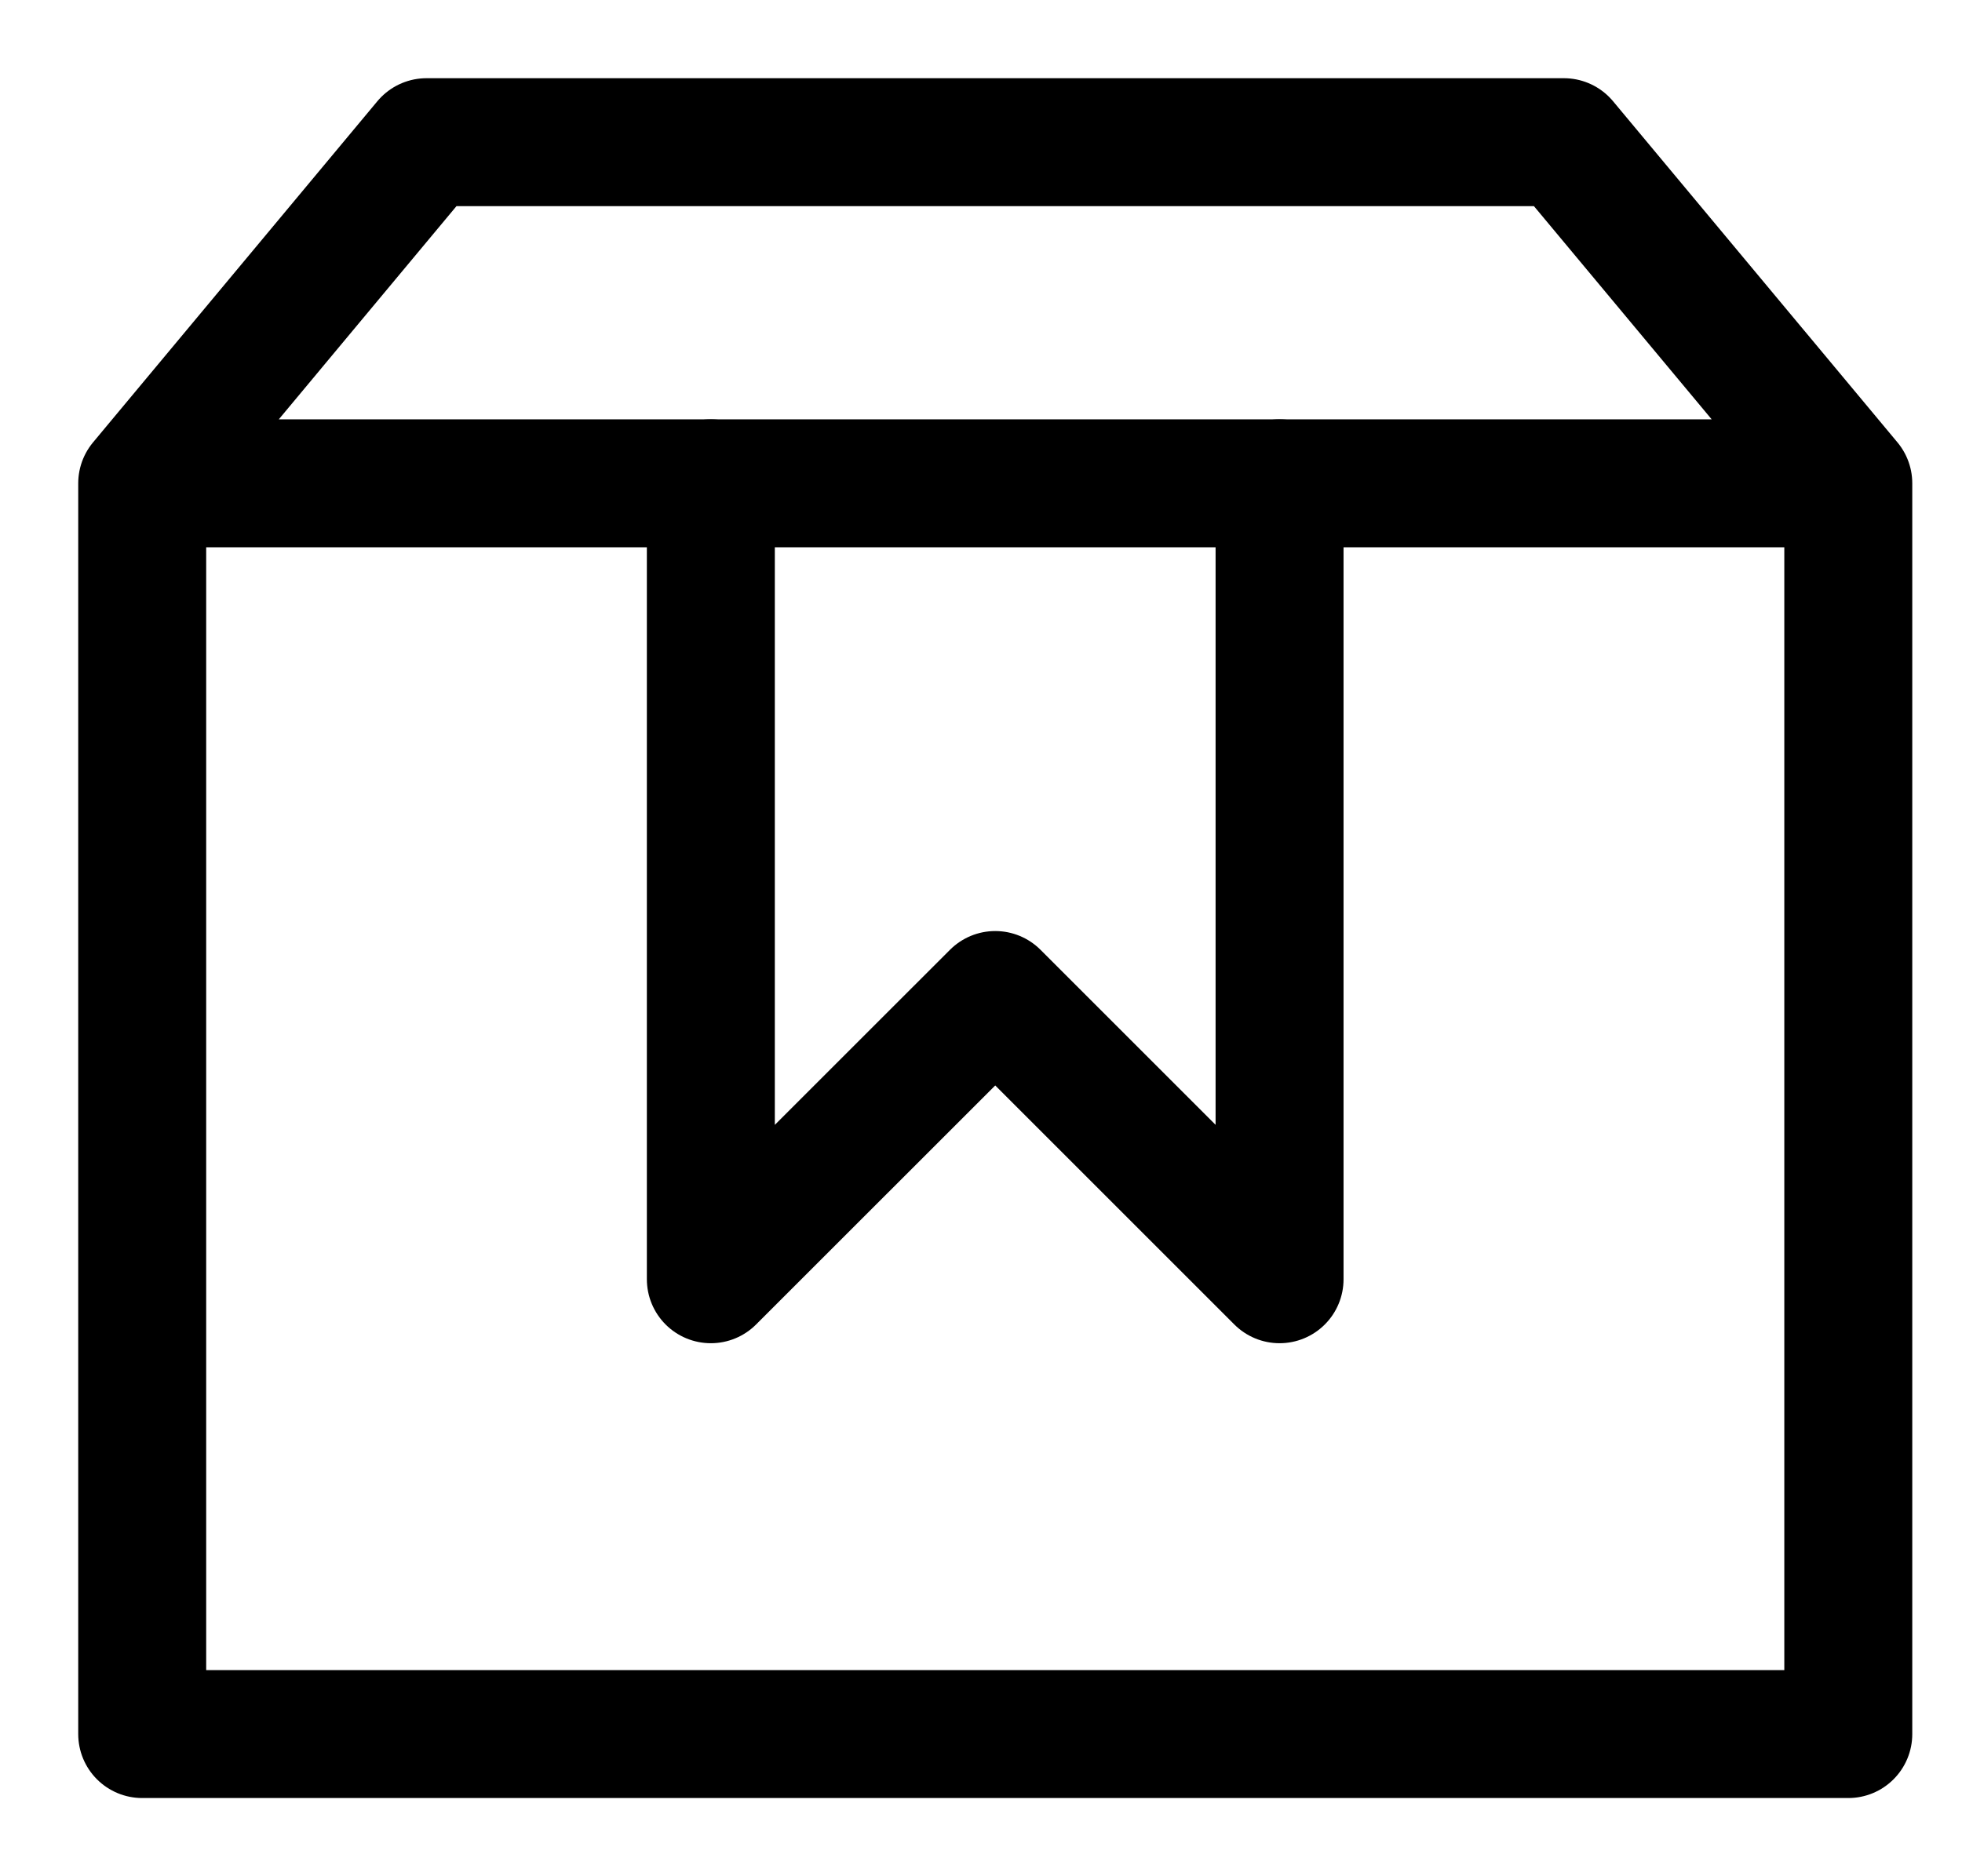 <svg xmlns="http://www.w3.org/2000/svg" width="23" height="22" viewBox="0 0 23 22">
    <defs>
        <filter id="xjvak226ya">
            <feColorMatrix in="SourceGraphic" values="0 0 0 0 0.125 0 0 0 0 0.125 0 0 0 0 0.125 0 0 0 1 0"/>
        </filter>
    </defs>
    <g fill="none" fill-rule="evenodd" stroke-linecap="round" stroke-linejoin="round">
        <g>
            <g>
                <g filter="url(#xjvak226ya)" transform="translate(-1132 -1235) translate(996 668) translate(69 568)">
                    <g stroke="#000" stroke-width="1.5">
                        <path d="M14 4.667L14 14 10.667 10.667 7.333 14 7.333 4.667" transform="translate(68)"/>
                        <path d="M20.667 19.333L.667 19.333.667 4.667 4 .667 17.333.667 20.667 4.667zM.667 4.667L20.667 4.667" transform="translate(68)"/>
                    </g>
                </g>
            </g>
        </g>
    </g>
</svg>
